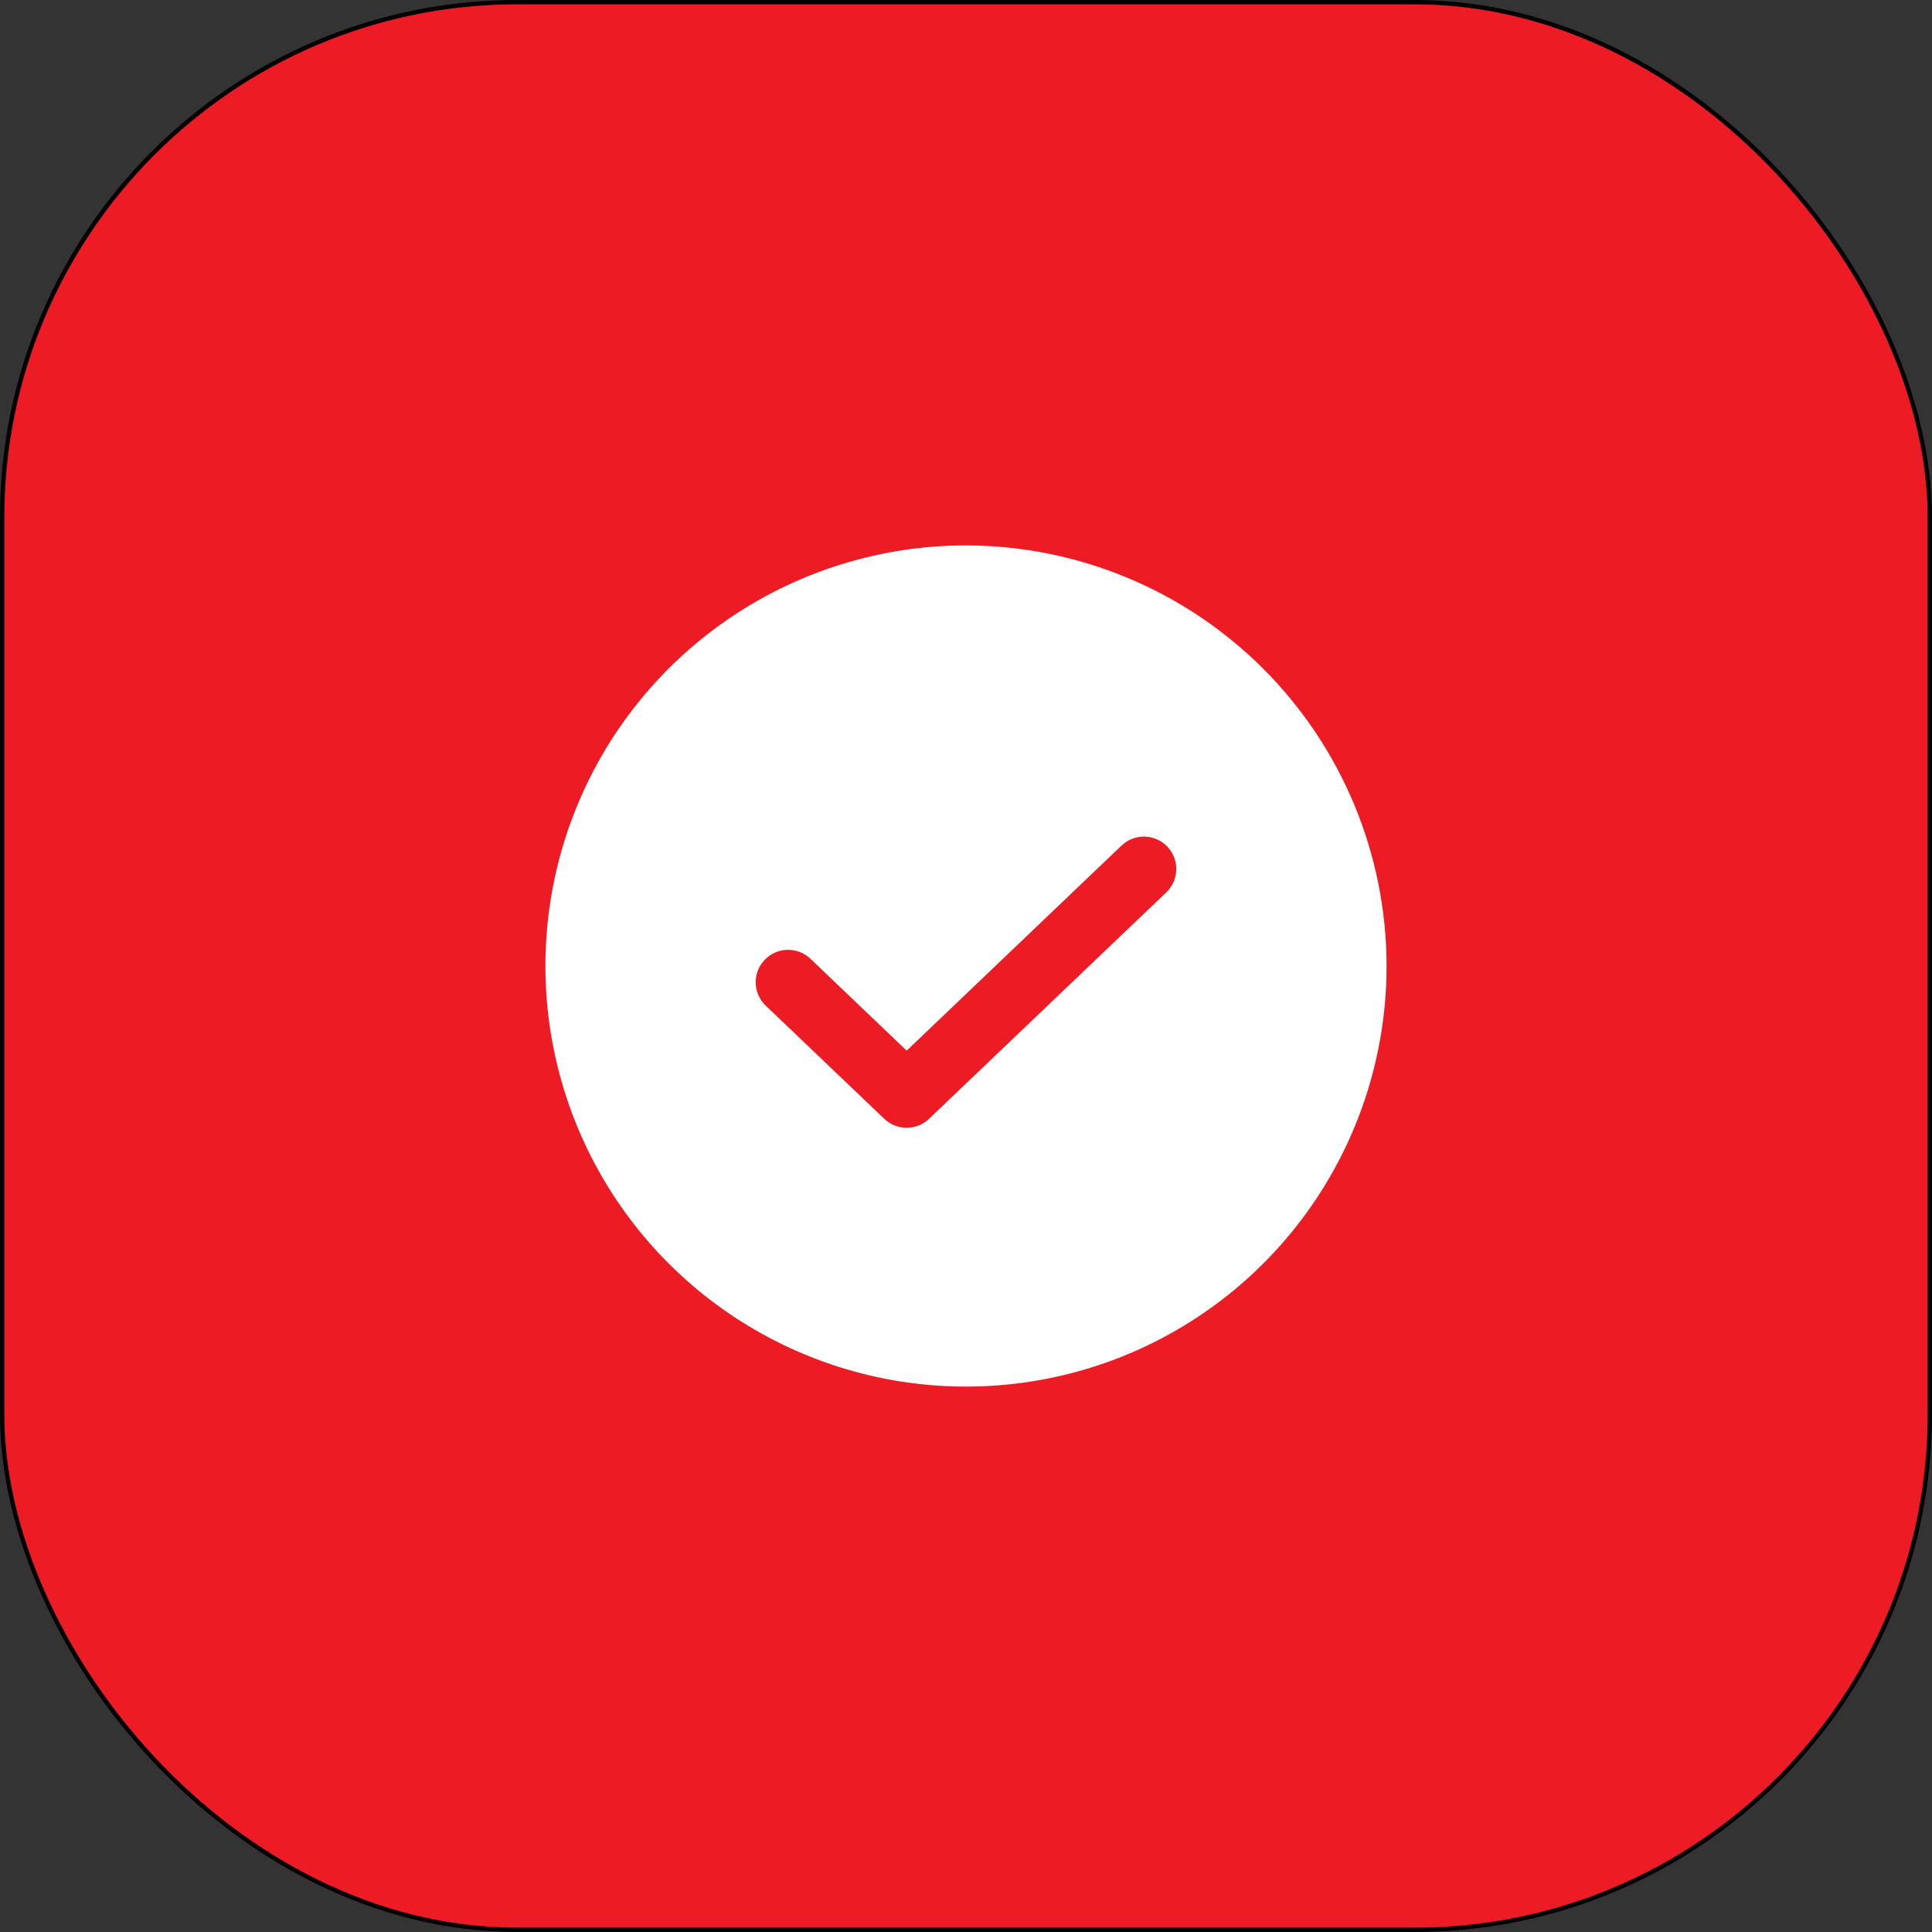<svg width="80" height="80" viewBox="0 0 80 80" fill="none" xmlns="http://www.w3.org/2000/svg">
<rect x="0" y="0" width="80" height="80" fill="#333333" stroke="none"/>
<rect x="0.089" y="0.089" width="79.821" height="79.821" rx="21.345" fill="#ED1C24"/>
<rect x="0.089" y="0.089" width="79.821" height="79.821" rx="21.345" stroke="black" stroke-width="0.179"/>
<path d="M40 22.584C36.555 22.584 33.188 23.606 30.324 25.52C27.46 27.433 25.228 30.153 23.91 33.335C22.591 36.518 22.247 40.019 22.919 43.398C23.591 46.776 25.249 49.879 27.685 52.315C30.12 54.75 33.224 56.409 36.602 57.081C39.98 57.753 43.482 57.408 46.664 56.09C49.846 54.772 52.566 52.54 54.48 49.676C56.394 46.812 57.415 43.444 57.415 40C57.41 35.383 55.573 30.956 52.308 27.691C49.043 24.426 44.617 22.59 40 22.584ZM48.294 36.95L38.469 46.328C38.219 46.566 37.888 46.698 37.543 46.698C37.198 46.698 36.866 46.566 36.616 46.328L31.705 41.639C31.449 41.394 31.3 41.056 31.292 40.701C31.284 40.346 31.418 40.002 31.663 39.745C31.909 39.488 32.246 39.339 32.601 39.331C32.956 39.322 33.3 39.455 33.558 39.7L37.543 43.506L46.441 35.012C46.699 34.767 47.043 34.633 47.398 34.642C47.753 34.65 48.09 34.799 48.336 35.056C48.581 35.313 48.715 35.657 48.707 36.012C48.699 36.367 48.55 36.705 48.294 36.95Z" fill="white"/>
</svg>
